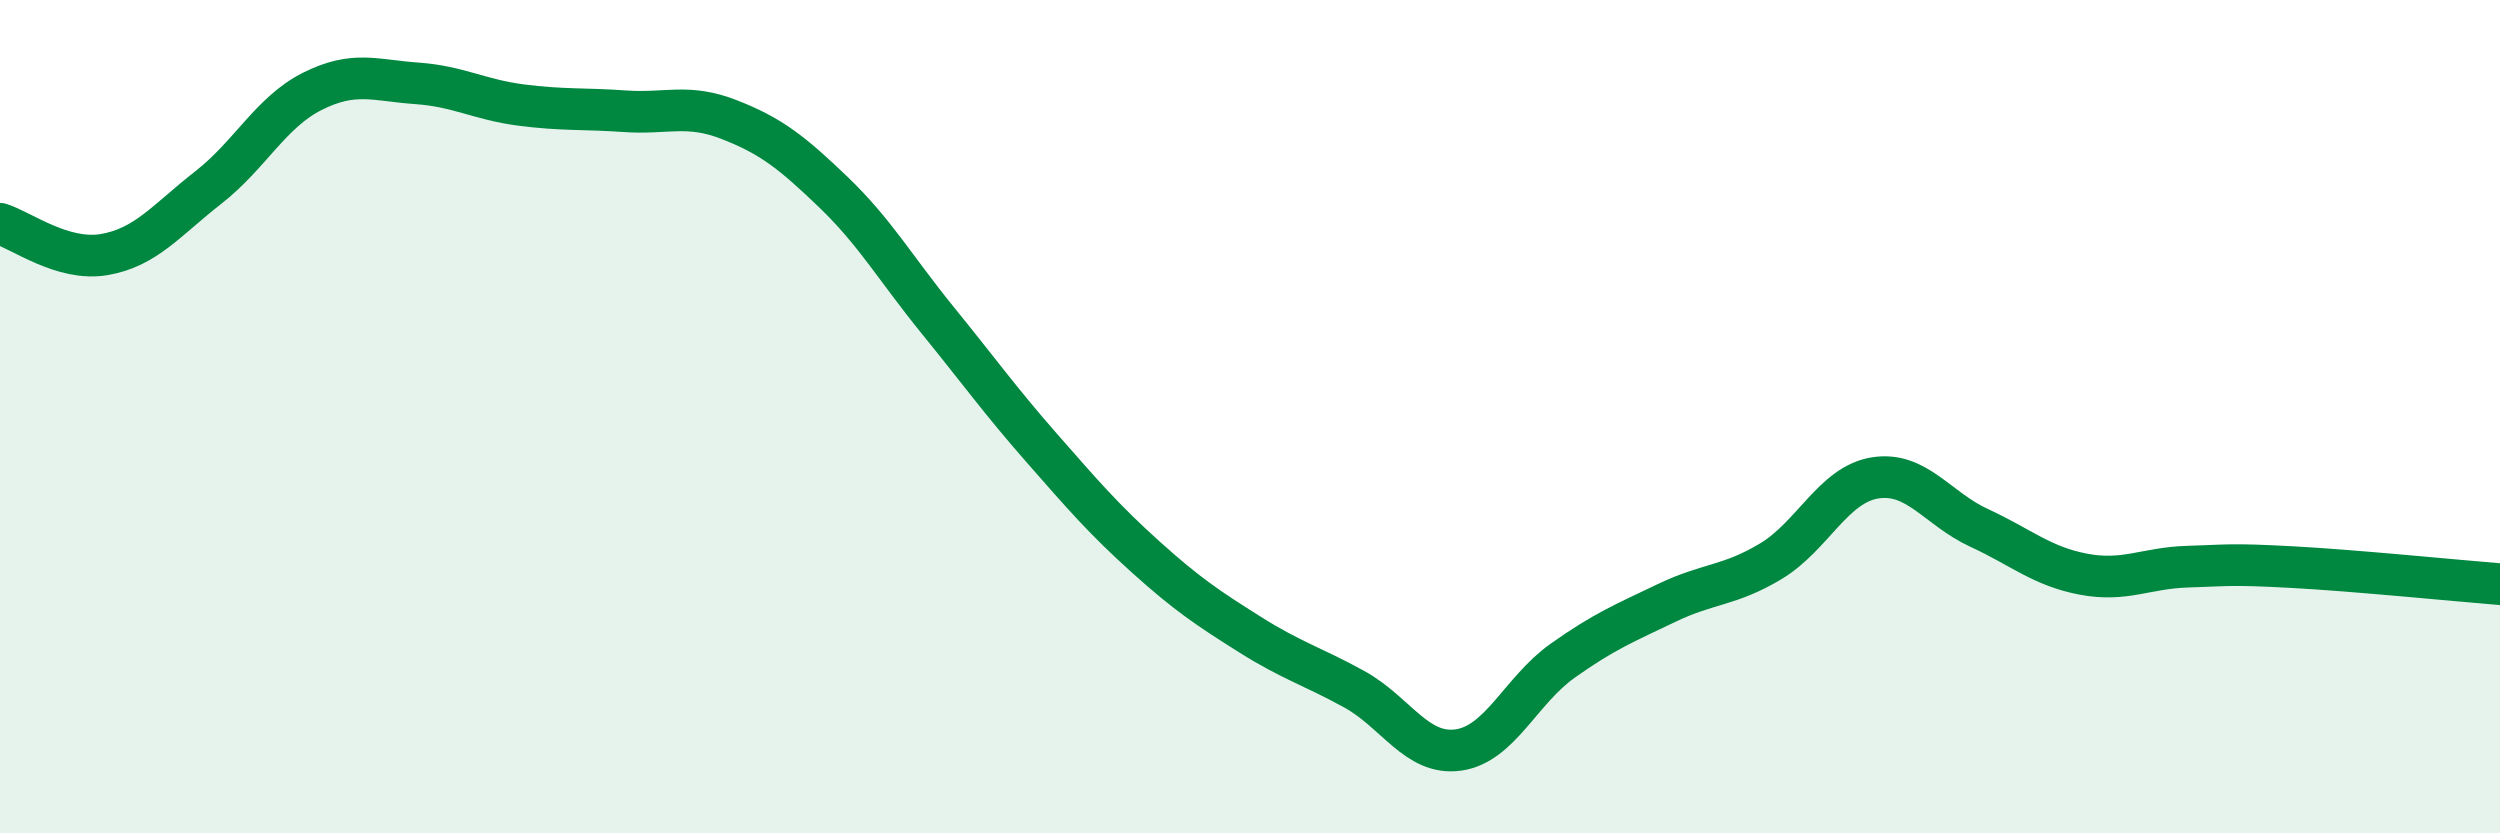 
    <svg width="60" height="20" viewBox="0 0 60 20" xmlns="http://www.w3.org/2000/svg">
      <path
        d="M 0,5.37 C 0.5,5.52 1.5,6.28 2.5,6.11 C 3.5,5.94 4,5.28 5,4.5 C 6,3.72 6.5,2.69 7.5,2.19 C 8.5,1.69 9,1.93 10,2 C 11,2.07 11.5,2.39 12.5,2.52 C 13.5,2.65 14,2.6 15,2.67 C 16,2.74 16.5,2.48 17.5,2.87 C 18.5,3.26 19,3.65 20,4.61 C 21,5.57 21.5,6.45 22.5,7.68 C 23.5,8.91 24,9.61 25,10.75 C 26,11.89 26.5,12.47 27.5,13.37 C 28.5,14.27 29,14.6 30,15.23 C 31,15.86 31.5,15.99 32.5,16.54 C 33.5,17.09 34,18.14 35,18 C 36,17.86 36.5,16.57 37.5,15.86 C 38.5,15.15 39,14.95 40,14.47 C 41,13.99 41.5,14.07 42.5,13.47 C 43.5,12.87 44,11.63 45,11.47 C 46,11.31 46.5,12.21 47.5,12.67 C 48.5,13.13 49,13.59 50,13.78 C 51,13.97 51.5,13.63 52.5,13.6 C 53.5,13.57 53.5,13.53 55,13.61 C 56.5,13.69 59,13.94 60,14.02L60 20L0 20Z"
        fill="#008740"
        opacity="0.1"
        stroke-linecap="round"
        stroke-linejoin="round"
      />
      <path
        d="M 0,5.37 C 0.5,5.52 1.5,6.28 2.5,6.11 C 3.5,5.94 4,5.28 5,4.5 C 6,3.72 6.5,2.69 7.5,2.19 C 8.5,1.69 9,1.93 10,2 C 11,2.07 11.5,2.39 12.5,2.52 C 13.5,2.65 14,2.6 15,2.67 C 16,2.74 16.5,2.48 17.5,2.87 C 18.5,3.26 19,3.65 20,4.61 C 21,5.57 21.5,6.45 22.5,7.68 C 23.5,8.91 24,9.61 25,10.75 C 26,11.89 26.5,12.47 27.5,13.37 C 28.5,14.27 29,14.6 30,15.23 C 31,15.86 31.5,15.99 32.5,16.54 C 33.5,17.09 34,18.14 35,18 C 36,17.86 36.5,16.57 37.5,15.86 C 38.5,15.15 39,14.95 40,14.47 C 41,13.99 41.5,14.07 42.5,13.47 C 43.5,12.87 44,11.63 45,11.47 C 46,11.31 46.5,12.21 47.5,12.67 C 48.5,13.13 49,13.59 50,13.78 C 51,13.97 51.5,13.63 52.5,13.6 C 53.5,13.57 53.5,13.53 55,13.61 C 56.5,13.69 59,13.94 60,14.02"
        stroke="#008740"
        stroke-width="1"
        fill="none"
        stroke-linecap="round"
        stroke-linejoin="round"
      />
    </svg>
  